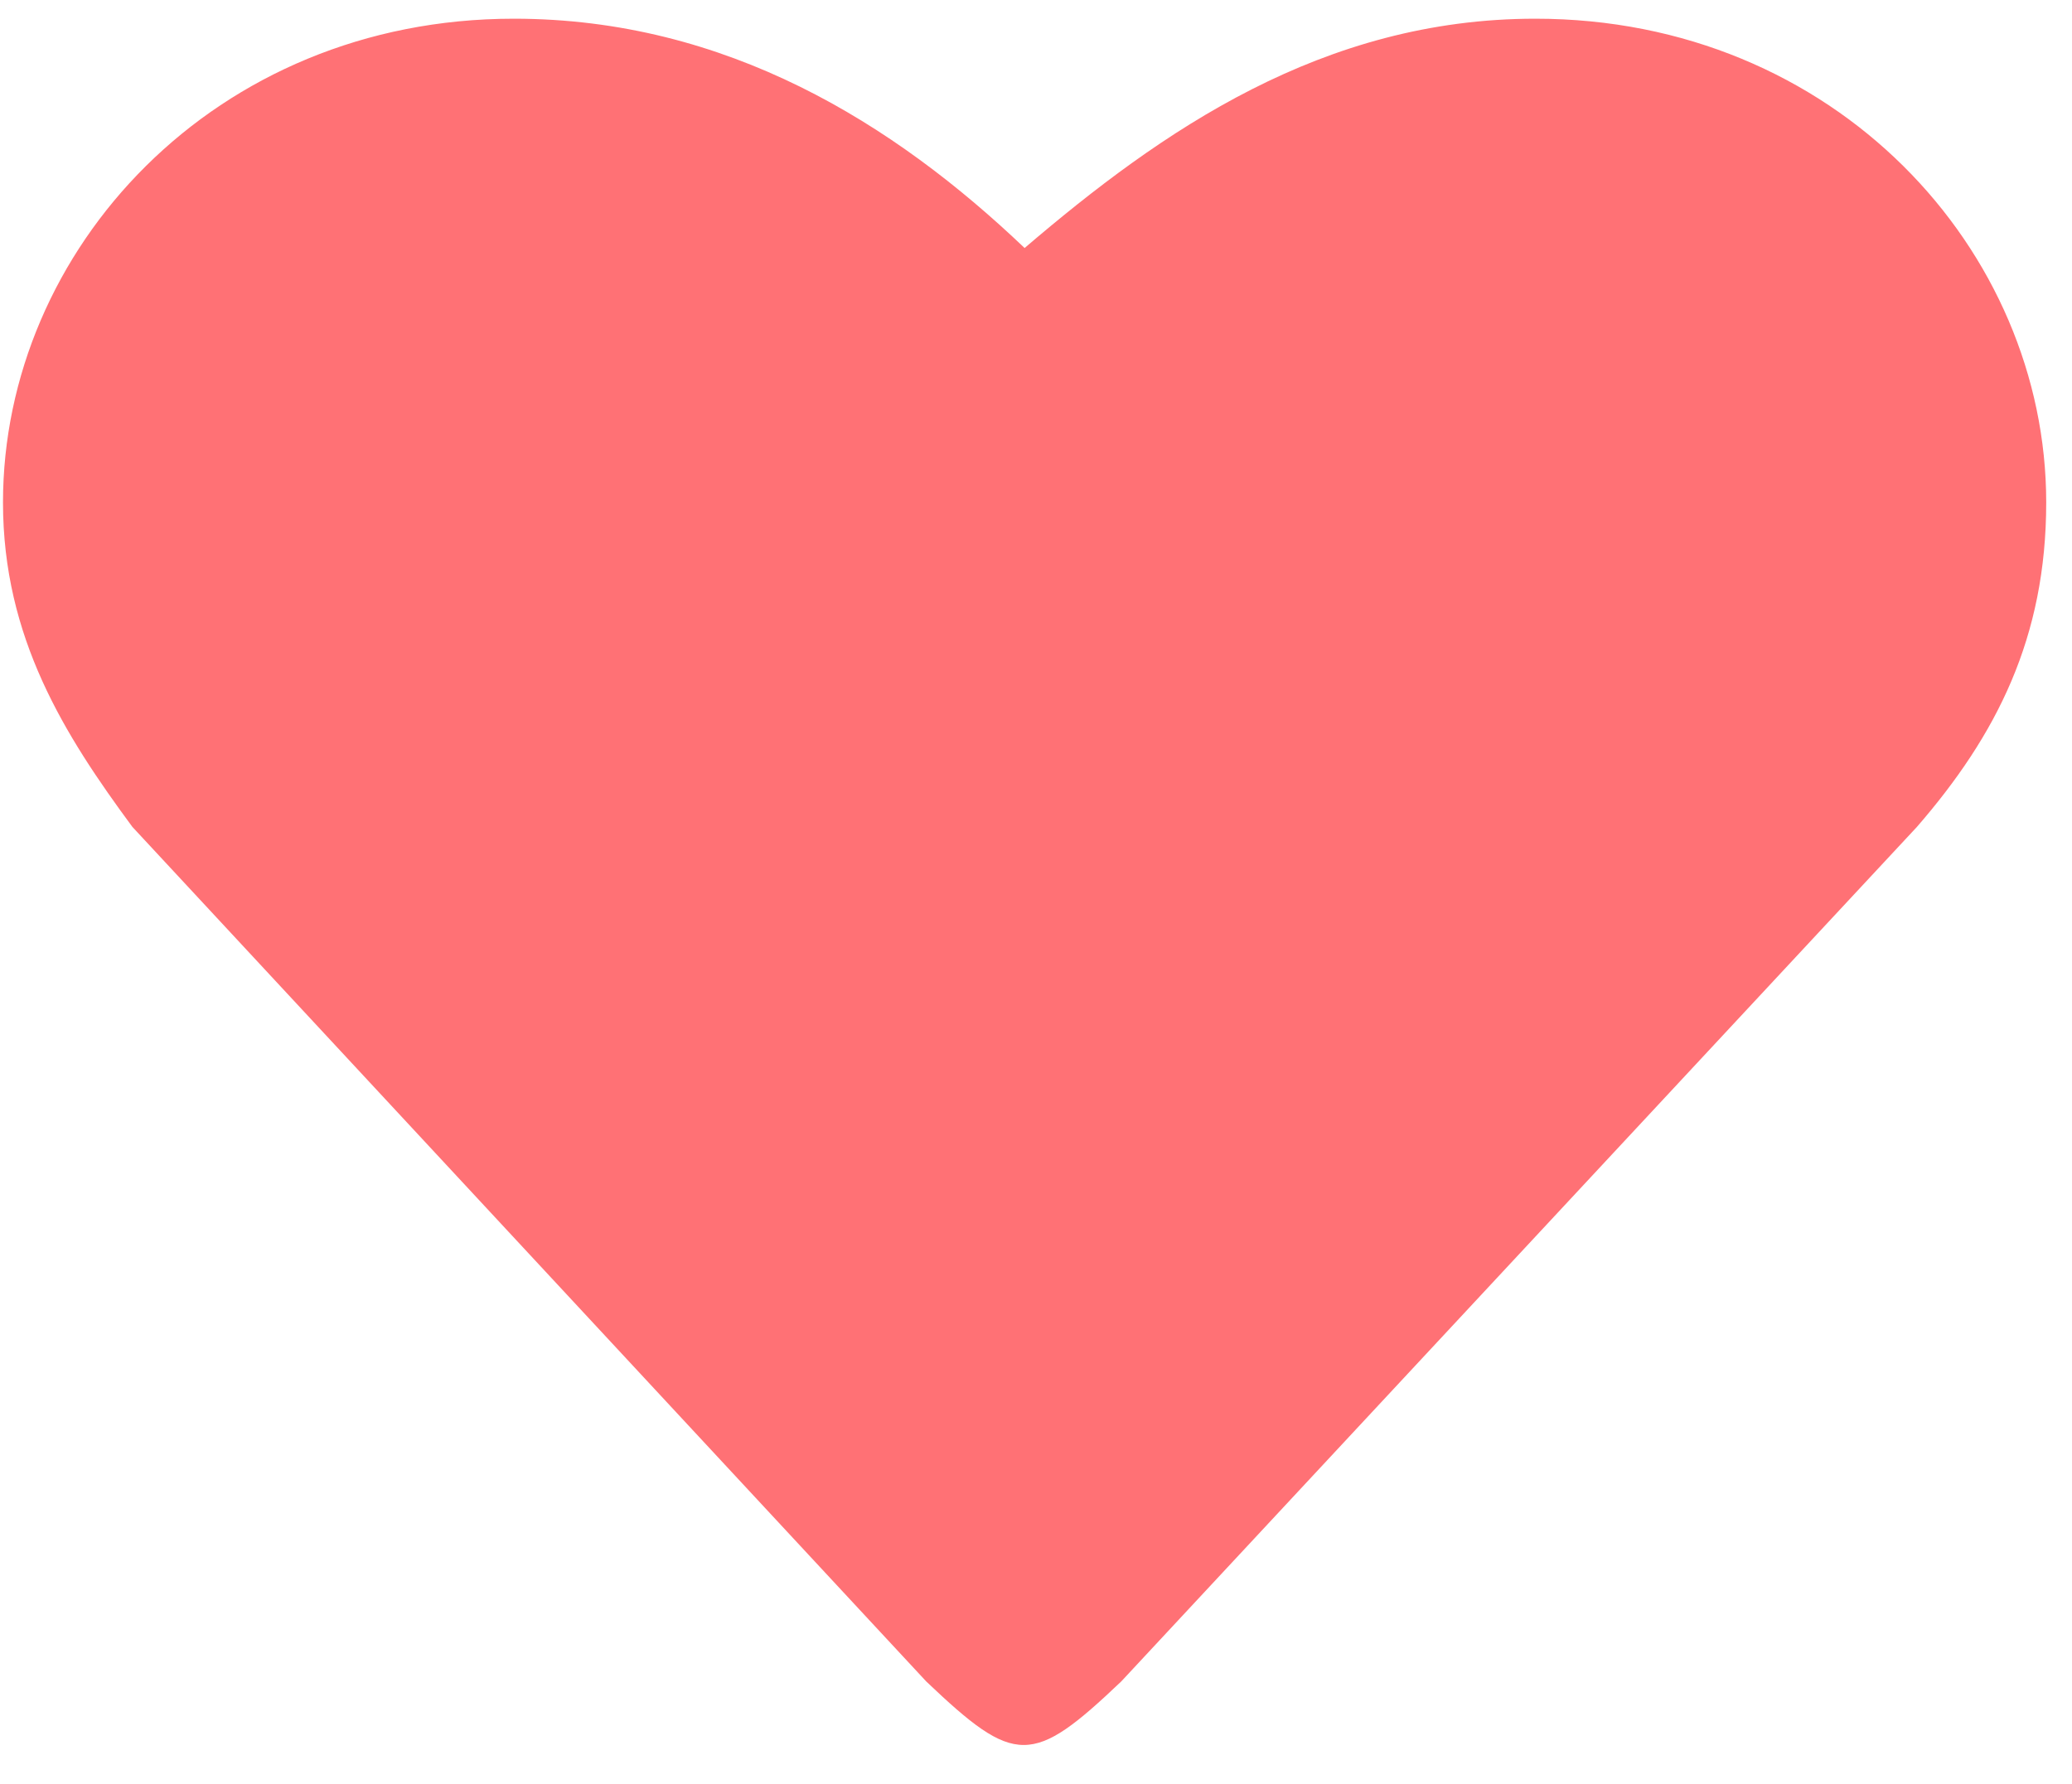 <svg xmlns="http://www.w3.org/2000/svg" width="36" height="31" viewBox="0 0 36 31">
    <path fill="#FF7175" fill-rule="evenodd" d="M26.677.325c-3.697 0-6.495 1.949-8.875 3.985C15.536 2.15 12.625.325 8.927.325 3.72.325.052 4.346.052 8.732c0 2.352 1.073 4.046 2.248 5.638l13.793 14.851c1.547 1.472 1.84 1.472 3.388 0l13.824-14.85c1.382-1.593 2.247-3.287 2.247-5.64 0-4.385-3.667-8.406-8.875-8.406z"/>
</svg>
